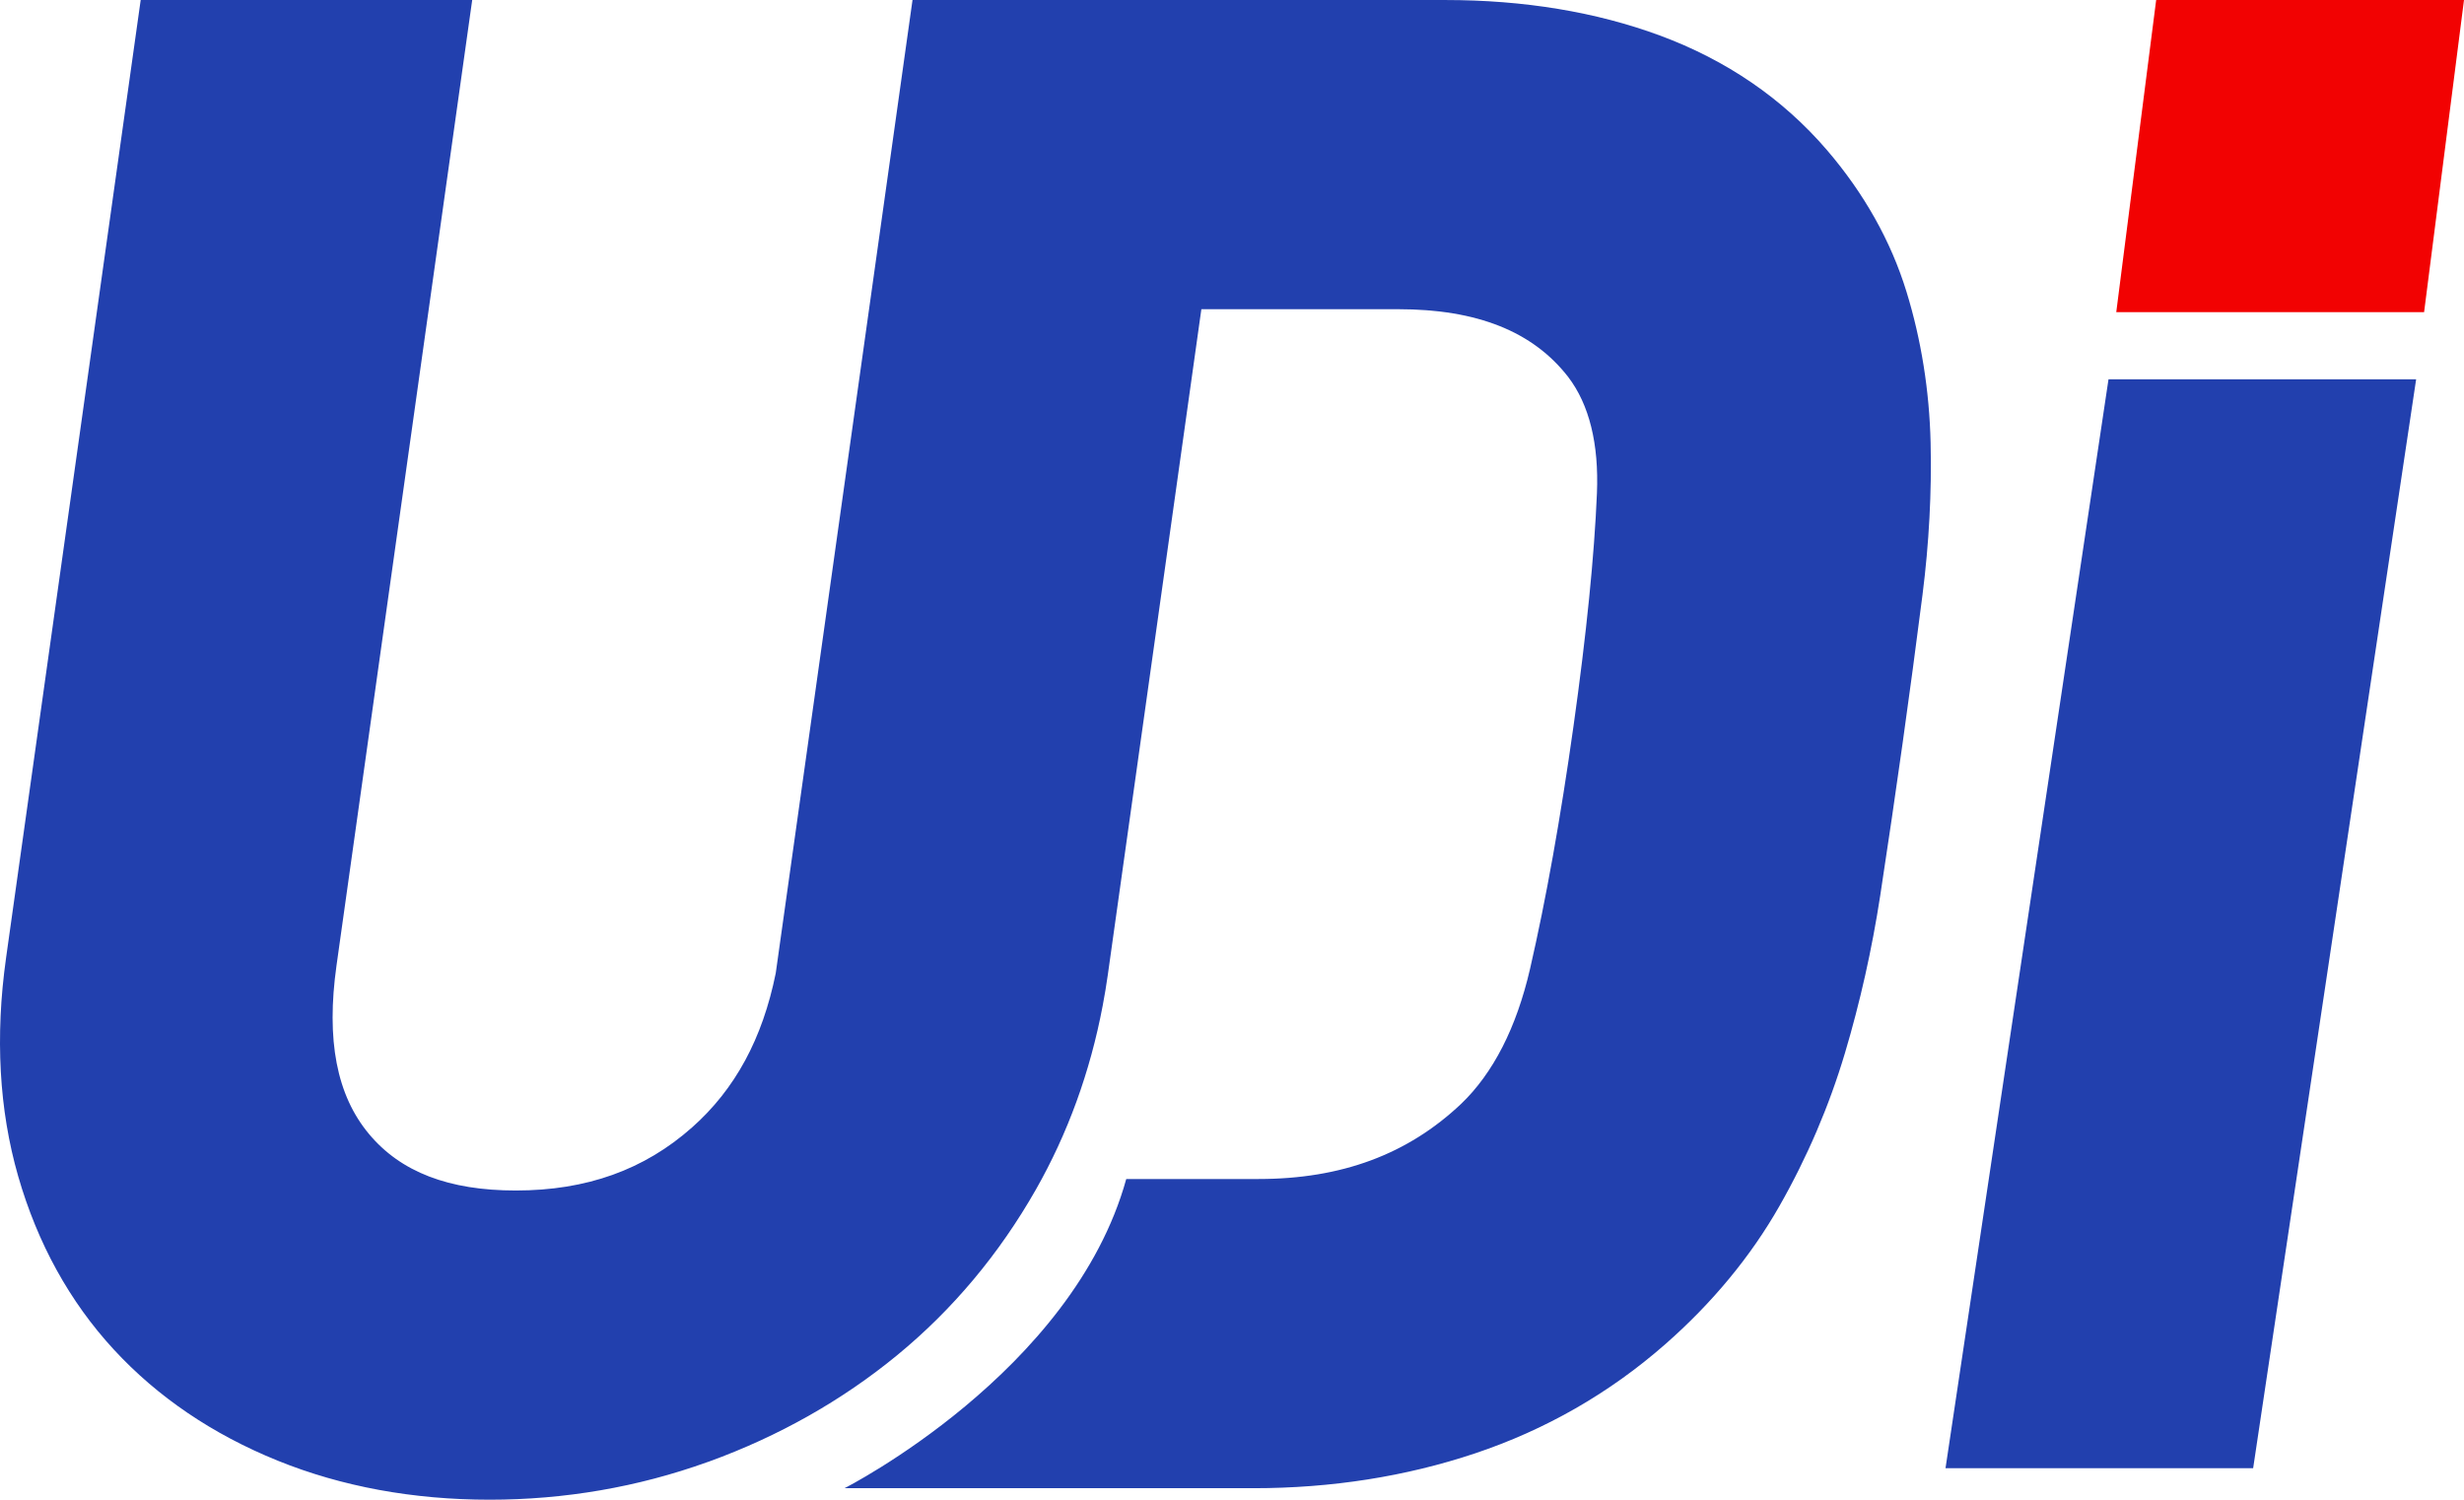 <?xml version="1.0" encoding="UTF-8" standalone="no"?>
<!-- Generator: Adobe Illustrator 16.0.0, SVG Export Plug-In . SVG Version: 6.00 Build 0)  -->

<svg
   xmlns:dc="http://purl.org/dc/elements/1.1/"
   xmlns:cc="http://creativecommons.org/ns#"
   xmlns:rdf="http://www.w3.org/1999/02/22-rdf-syntax-ns#"
   xmlns:svg="http://www.w3.org/2000/svg"
   xmlns="http://www.w3.org/2000/svg"
   xmlns:sodipodi="http://sodipodi.sourceforge.net/DTD/sodipodi-0.dtd"
   xmlns:inkscape="http://www.inkscape.org/namespaces/inkscape"
   version="1.1"
   id="Capa_1"
   x="0px"
   y="0px"
   width="403.413"
   height="245.548"
   viewBox="0 0 403.413 245.548"
   enable-background="new 0 0 936.126 376.969"
   xml:space="preserve"
   sodipodi:docname="UDI_2017.svg"
   inkscape:version="0.92.1 r15371"><defs
     id="defs37" /><sodipodi:namedview
     pagecolor="#ffffff"
     bordercolor="#666666"
     borderopacity="1"
     objecttolerance="10"
     gridtolerance="10"
     guidetolerance="10"
     inkscape:pageopacity="0"
     inkscape:pageshadow="2"
     inkscape:window-width="2560"
     inkscape:window-height="1400"
     id="namedview35"
     showgrid="false"
     inkscape:zoom="0.83098368"
     inkscape:cx="206.1537"
     inkscape:cy="156.06362"
     inkscape:window-x="-12"
     inkscape:window-y="-12"
     inkscape:window-maximized="1"
     inkscape:current-layer="Capa_1" /><polygon
     points="355.21,131.909 328.526,310.189 378.893,310.189 405.577,131.909 "
     id="polygon2"
     style="fill:#2240ae"
     transform="translate(-10,-69.803)" /><polygon
     points="363.014,69.803 356.48,120.913 406.879,120.913 413.413,69.803 "
     id="polygon4"
     style="fill:#f20202"
     transform="translate(-10,-69.803)" /><path
     d="m 116.114,239.292 c 11.399,-4.144 21.743,-9.99 30.741,-17.377 9.082,-7.452 16.734,-16.582 22.738,-27.137 5.222,-9.178 8.89,-19.282 10.94,-30.097 0.315,-1.663 0.598,-3.339 0.836,-5.034 l 15.322,-109.021 h 32.219 c 12.937,0 22.061,3.651 27.837,11.092 3.457,4.537 5.041,10.947 4.708,19.051 -0.426,10.217 -1.716,23.032 -3.832,38.09 -2.122,15.098 -4.518,28.485 -7.122,39.782 -2.222,9.618 -6.031,17.066 -11.276,22.091 -8.758,8.281 -19.606,12.309 -33.166,12.309 h -21.665 c -8.759,31.687 -46.125,50.625 -46.125,50.625 h 9.397 57.568 c 12.75,0 24.948,-1.918 36.258,-5.701 11.55,-3.864 22.015,-9.864 31.103,-17.833 7.741,-6.787 14.05,-14.42 18.75,-22.684 4.529,-7.955 8.133,-16.373 10.712,-25.019 2.485,-8.326 4.433,-17.018 5.786,-25.838 l 0.001,-0.007 c 1.305,-8.541 2.536,-16.924 3.659,-24.916 1.133,-8.054 2.229,-16.229 3.259,-24.304 1.07,-8.43 1.515,-16.806 1.323,-24.895 -0.203,-8.52 -1.53,-16.829 -3.945,-24.695 -2.552,-8.304 -6.941,-16.119 -13.05,-23.233 -7.223,-8.398 -16.425,-14.703 -27.353,-18.738 -10.43,-3.85 -22.238,-5.802 -35.095,-5.802 h -32.836 -19.92 -34.356 -0.129 L 127.007,159.337 c -2.166,10.729 -6.663,19.023 -13.698,25.256 -7.84,6.951 -17.28,10.33 -28.857,10.33 -10.982,0 -18.842,-3.023 -24.036,-9.249 -5.299,-6.343 -7.04,-15.37 -5.322,-27.597 L 77.31,9.6171875e-4 h -54.276 L 0.993,156.838 c -1.81,12.871 -1.142,24.896 1.982,35.741 3.166,11.002 8.433,20.55 15.648,28.371 7.156,7.768 16.191,13.896 26.854,18.211 10.47,4.238 22.143,6.387 34.695,6.387 12.291,0 24.259,-2.068 35.582,-6.135 0.119,-0.043 0.241,-0.078 0.36,-0.121 z"
     id="path6"
     inkscape:connector-curvature="0"
     style="fill:#2240ae" /></svg>